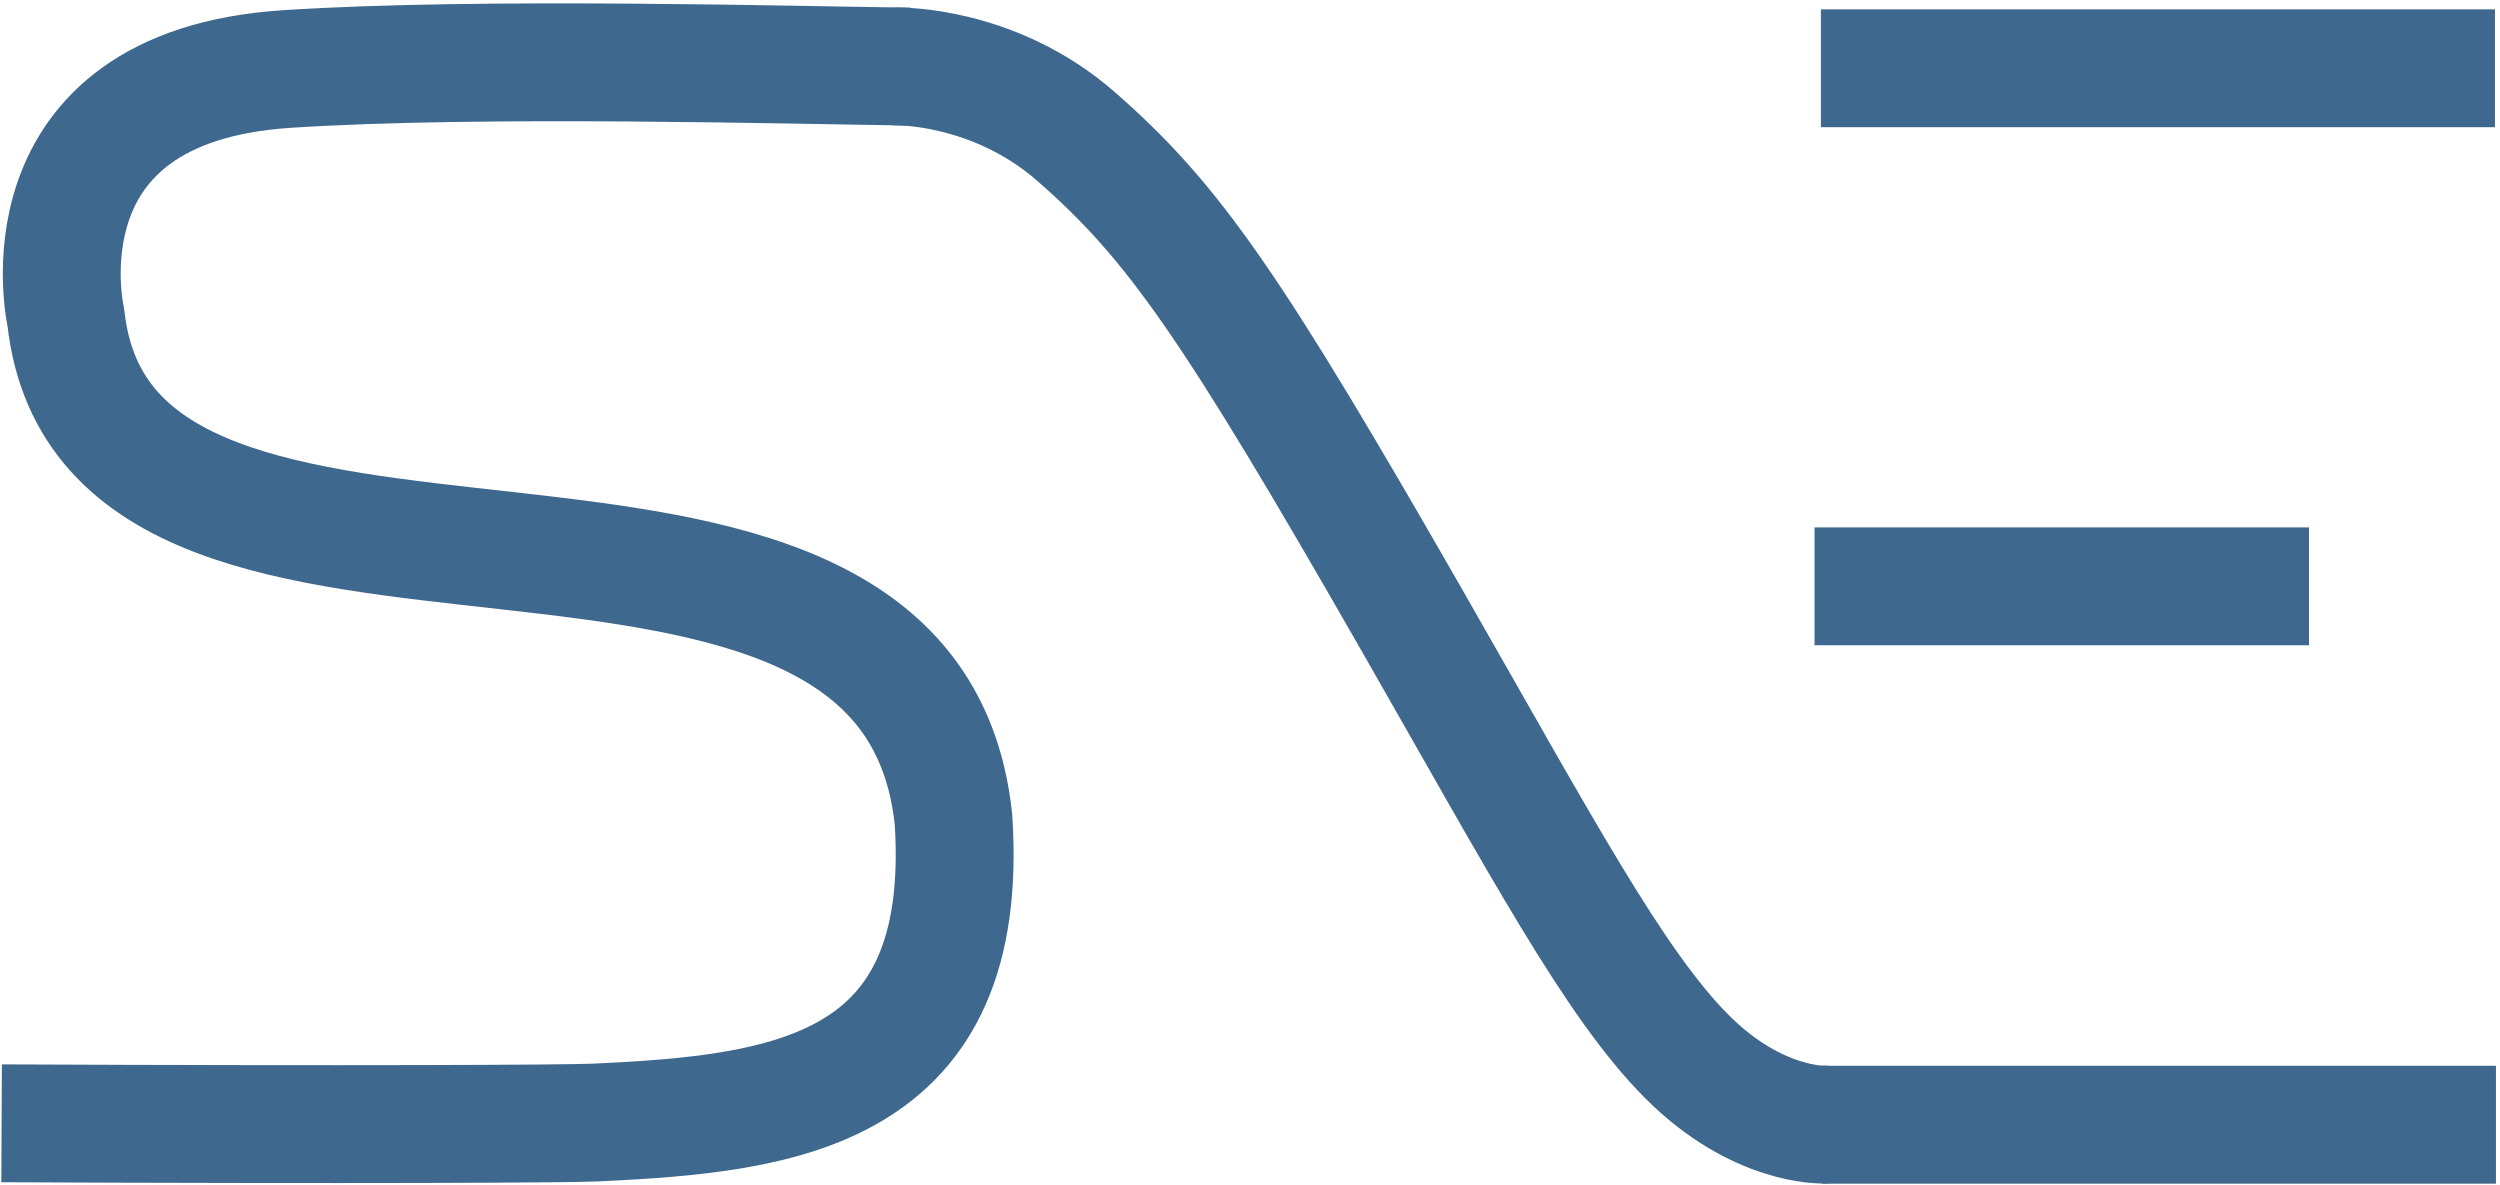 <?xml version="1.0" encoding="UTF-8" standalone="no"?>
<!-- Created with Inkscape (http://www.inkscape.org/) -->

<svg
   xmlns:osb="http://www.openswatchbook.org/uri/2009/osb"
   xmlns:dc="http://purl.org/dc/elements/1.1/"
   xmlns:cc="http://creativecommons.org/ns#"
   xmlns:rdf="http://www.w3.org/1999/02/22-rdf-syntax-ns#"
   xmlns:svg="http://www.w3.org/2000/svg"
   xmlns="http://www.w3.org/2000/svg"
   xmlns:sodipodi="http://sodipodi.sourceforge.net/DTD/sodipodi-0.dtd"
   xmlns:inkscape="http://www.inkscape.org/namespaces/inkscape"
   width="403"
   height="191"
   id="svg2"
   version="1.1"
   inkscape:version="0.48.4 r9939"
   sodipodi:docname="logo.svg"
   inkscape:export-filename="/home/mikolaj/praca/logo/drawing.png"
   inkscape:export-xdpi="600"
   inkscape:export-ydpi="600">
  <defs
     id="defs4">
    <marker
       inkscape:stockid="Arrow1Lend"
       orient="auto"
       refY="0"
       refX="0"
       id="Arrow1Lend"
       style="overflow:visible">
      <path
         id="path5623"
         d="M 0,0 5,-5 -12.5,0 5,5 0,0 z"
         style="fill-rule:evenodd;stroke:#000000;stroke-width:1pt"
         transform="matrix(-0.8,0,0,-0.8,-10,0)"
         inkscape:connector-curvature="0" />
    </marker>
    <marker
       inkscape:stockid="DotL"
       orient="auto"
       refY="0"
       refX="0"
       id="DotL"
       style="overflow:visible">
      <path
         id="path5681"
         d="m -2.5,-1 c 0,2.76 -2.24,5 -5,5 -2.76,0 -5,-2.24 -5,-5 0,-2.76 2.24,-5 5,-5 2.76,0 5,2.24 5,5 z"
         style="fill-rule:evenodd;stroke:#000000;stroke-width:1pt"
         transform="matrix(0.8,0,0,0.8,5.92,0.8)"
         inkscape:connector-curvature="0" />
    </marker>
    <linearGradient
       id="linearGradient5262"
       osb:paint="solid">
      <stop
         style="stop-color:#000000;stop-opacity:1;"
         offset="0"
         id="stop5264" />
    </linearGradient>
  </defs>
  <sodipodi:namedview
     id="base"
     pagecolor="#ffffff"
     bordercolor="#666666"
     borderopacity="1.0"
     inkscape:pageopacity="0.0"
     inkscape:pageshadow="2"
     inkscape:zoom="1.4142136"
     inkscape:cx="78.917734"
     inkscape:cy="1.3237446"
     inkscape:document-units="px"
     inkscape:current-layer="layer1"
     showgrid="false"
     inkscape:object-paths="true"
     inkscape:snap-nodes="true"
     inkscape:window-width="1920"
     inkscape:window-height="1021"
     inkscape:window-x="0"
     inkscape:window-y="27"
     inkscape:window-maximized="1"
     showguides="false">
    <inkscape:grid
       type="xygrid"
       id="grid2993" />
  </sodipodi:namedview>
  <g
     inkscape:label="Layer 1"
     inkscape:groupmode="layer"
     id="layer1"
     transform="translate(0,-861.359)">
    <path
       style="fill:none;stroke:#3e688d;stroke-width:19;stroke-linecap:round;stroke-linejoin:round;stroke-miterlimit:4;stroke-opacity:1;stroke-dasharray:none;marker-start:none;marker-mid:none;marker-end:none"
       d="m 294.059,1042.641 c 0,0 -10.789,0.452 -22.18,-11.009 -11.704,-11.776 -23.419,-33.883 -44.173,-70.115 -29.155,-50.898 -38.48,-64.379 -54.265,-78.17 -13.196,-11.528 -28.623,-11.264 -28.623,-11.264"
       id="path5614"
       inkscape:connector-curvature="0"
       sodipodi:nodetypes="csssc" />
    <path
       style="fill:none;stroke:#3e688d;stroke-width:19.003;stroke-linecap:butt;stroke-linejoin:miter;stroke-miterlimit:4;stroke-opacity:1;stroke-dasharray:none"
       d="m 293.685,1042.665 108.662,0"
       id="path7164"
       inkscape:connector-curvature="0"
       sodipodi:nodetypes="cc" />
    <path
       style="fill:none;stroke:#3e688d;stroke-width:19;stroke-linecap:butt;stroke-linejoin:round;stroke-miterlimit:4;stroke-opacity:1;stroke-dasharray:none"
       d="m 292.502,955.875 79.709,0"
       id="path7168"
       inkscape:connector-curvature="0"
       sodipodi:nodetypes="cc" />
    <path
       style="fill:none;stroke:#3e688d;stroke-width:19;stroke-linecap:butt;stroke-linejoin:round;stroke-miterlimit:4;stroke-opacity:1;stroke-dasharray:none"
       d="m 293.529,872.359 108.662,0"
       id="path3007"
       inkscape:connector-curvature="0"
       sodipodi:nodetypes="cc" />
    <path
       style="fill:none;stroke:#3e688d;stroke-width:19;stroke-linecap:butt;stroke-linejoin:round;stroke-miterlimit:4;stroke-opacity:1;stroke-dasharray:none"
       d="m 146.659,872.09 c -17.837,-0.195 -69.153,-1.657 -100.452,0.395 -44.111,2.891 -35.589,40.068 -35.589,40.068 6.771,61.799 135.773,11.503 143.08,80.883 2.898,43.941 -27.018,47.465 -57.767,48.877 -4.501,0.207 -37.433,0.381 -95.673,0.124"
       id="path2998"
       inkscape:connector-curvature="0"
       sodipodi:nodetypes="csccsc" />
  </g>
</svg>

